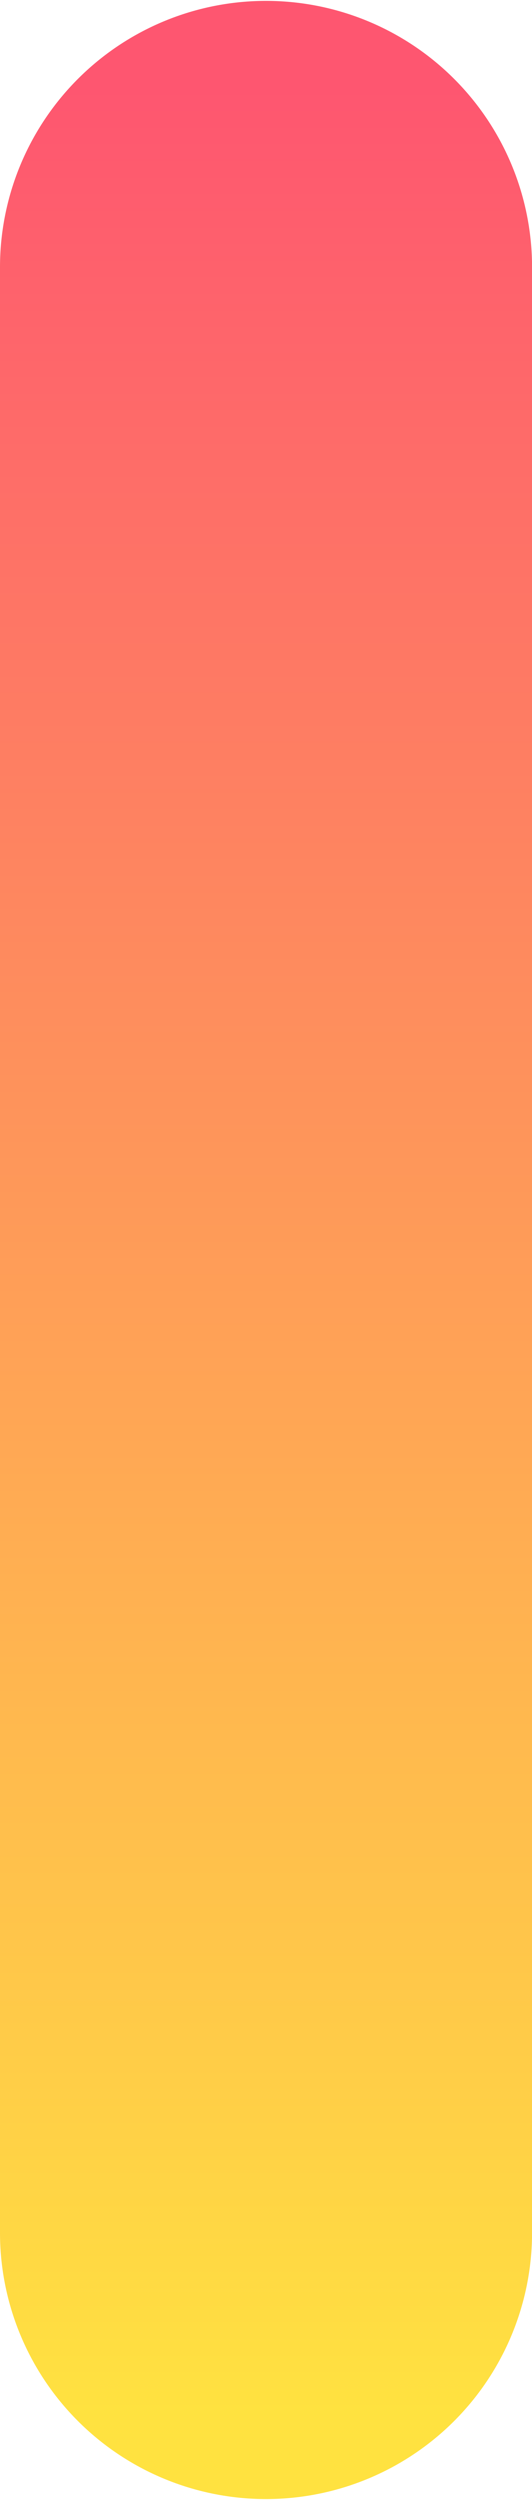 <svg xmlns="http://www.w3.org/2000/svg" xmlns:xlink="http://www.w3.org/1999/xlink" width="39.296" height="184.419" viewBox="0 0 39.296 184.419"><defs><style>.a{mix-blend-mode:multiply;isolation:isolate;fill:url(#a);}</style><linearGradient id="a" x1="0.5" x2="0.5" y2="1" gradientUnits="objectBoundingBox"><stop offset="0" stop-color="#fe5670"/><stop offset="1" stop-color="#ffe240"/></linearGradient></defs><path class="a" d="M917.141,229.011V84.021a19.648,19.648,0,1,1,39.3,0v144.99a19.648,19.648,0,1,1-39.3,0" transform="translate(-917.141 -64.306)"/></svg>